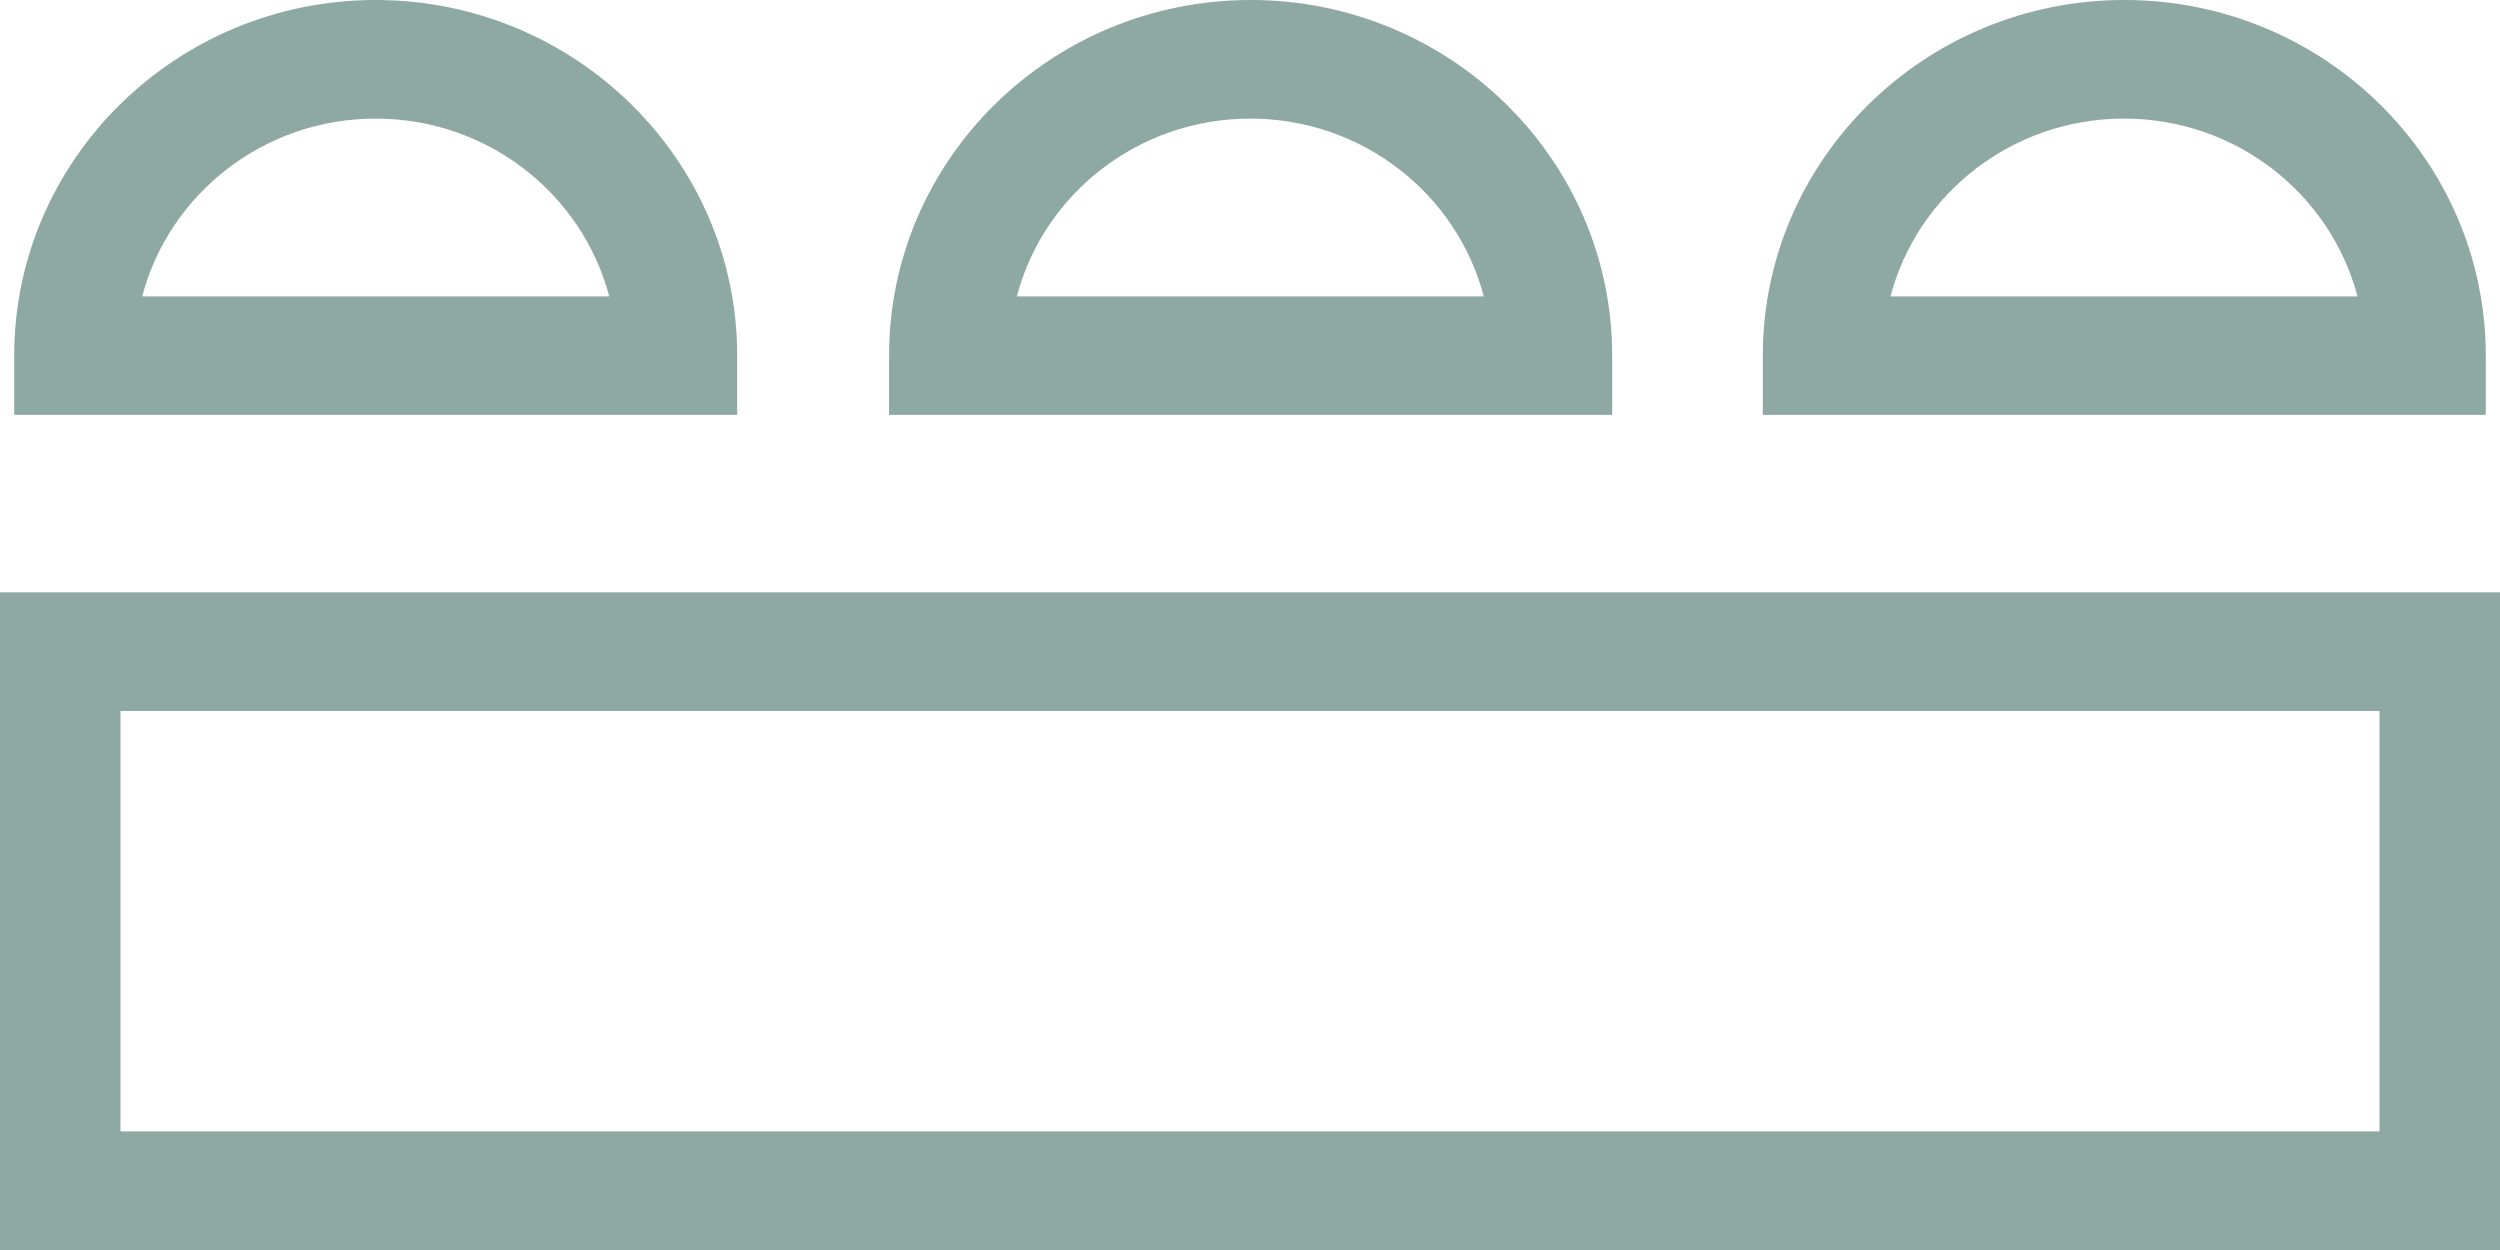 <svg width="16" height="8" viewBox="0 0 16 8" fill="none" xmlns="http://www.w3.org/2000/svg">
<g clip-path="url(#clip0_827_4428)">
<path d="M16 8H0V3.791H16V8ZM0.771 7.241H15.229V4.55H0.771V7.241Z" fill="#8EA8A2"/>
<path d="M15.909 2.655H11.282V2.276C11.282 1.02 12.319 0 13.596 0C14.872 0 15.909 1.02 15.909 2.276V2.655ZM12.101 1.897H15.088C14.916 1.242 14.311 0.759 13.594 0.759C12.876 0.759 12.271 1.242 12.099 1.897H12.101Z" fill="#8EA8A2"/>
<path d="M10.318 2.655H5.69V2.276C5.69 1.02 6.727 0 8.004 0C9.28 0 10.318 1.02 10.318 2.276V2.655ZM6.51 1.897H9.496C9.325 1.242 8.719 0.759 8.002 0.759C7.285 0.759 6.679 1.242 6.508 1.897H6.51Z" fill="#8EA8A2"/>
<path d="M4.718 2.655H0.091V2.276C0.091 1.02 1.13 0 2.404 0C3.679 0 4.718 1.02 4.718 2.276V2.655ZM0.912 1.897H3.899C3.727 1.242 3.122 0.759 2.404 0.759C1.687 0.759 1.082 1.242 0.91 1.897H0.912Z" fill="#8EA8A2"/>
</g>
<defs>
<clipPath id="clip0_827_4428">
<rect width="16" height="8" fill="white"/>
</clipPath>
</defs>
</svg>
